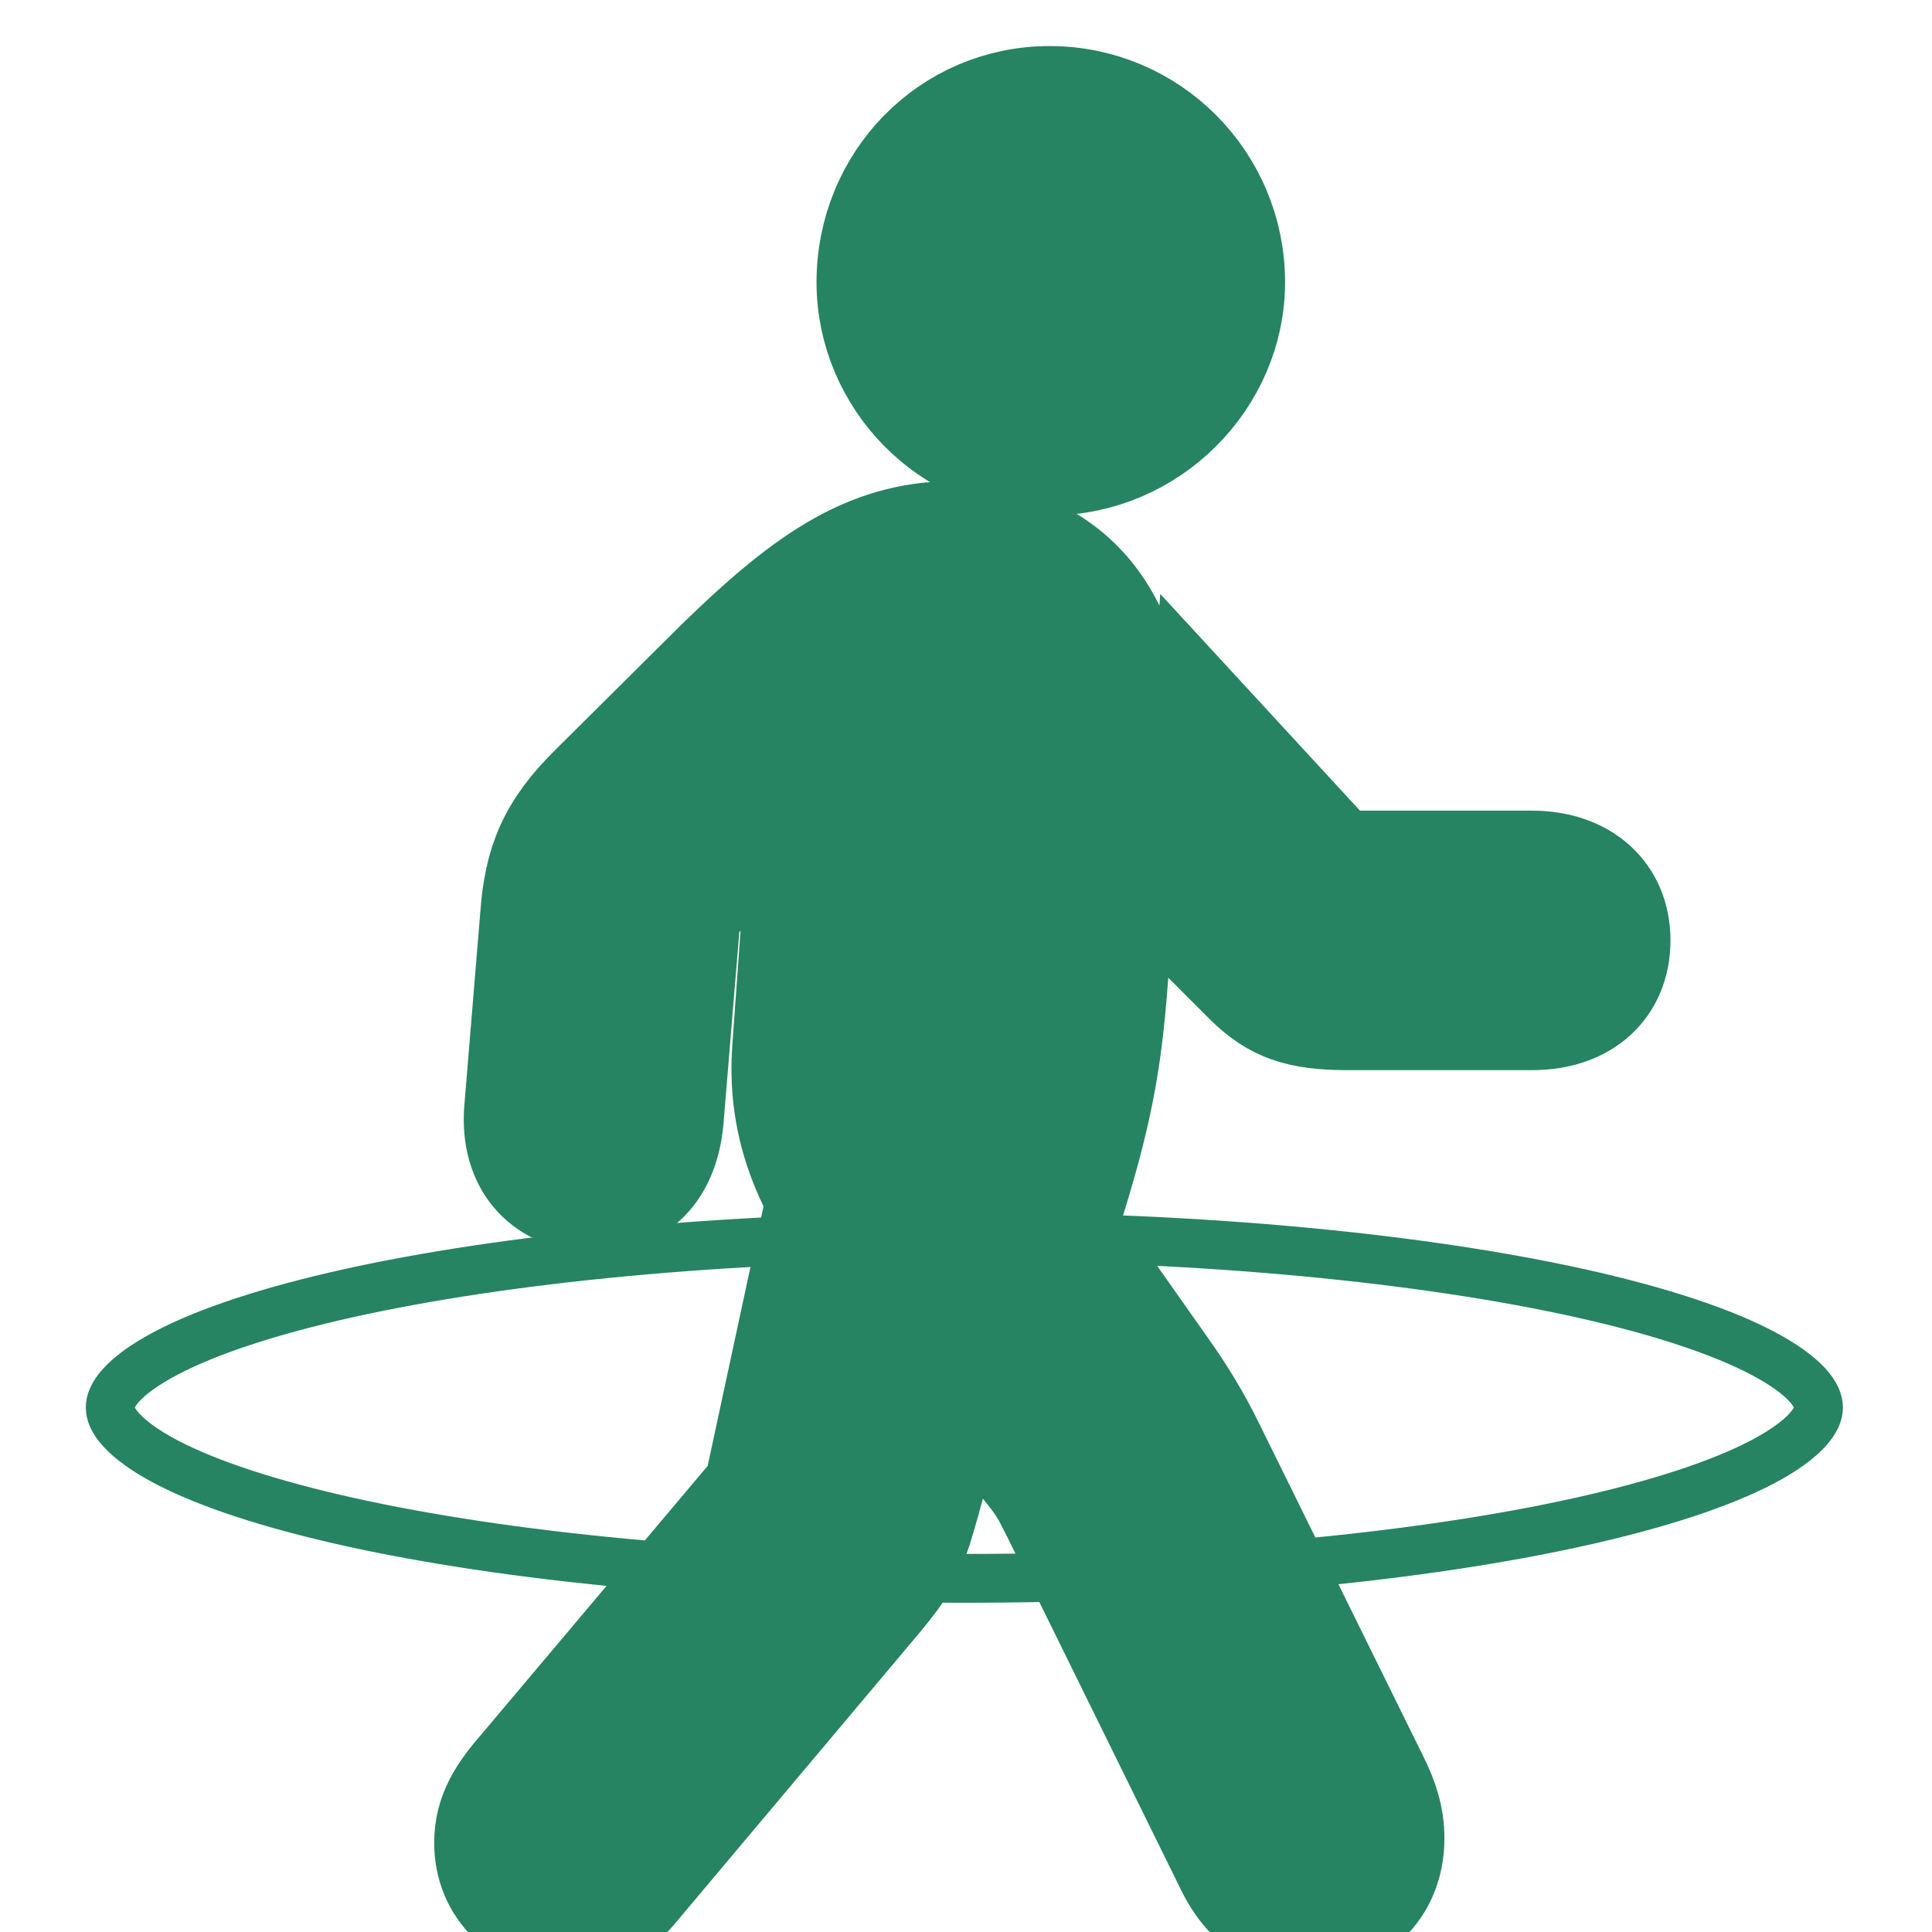 <svg width="19" height="19" viewBox="0 0 19 19" fill="none" xmlns="http://www.w3.org/2000/svg">
<path d="M10.323 4.569C11.325 4.569 12.138 3.741 12.138 2.776C12.138 1.767 11.325 0.953 10.323 0.953C9.321 0.953 8.53 1.767 8.53 2.776C8.53 3.741 9.321 4.569 10.323 4.569ZM12.892 18.922C13.321 18.922 13.705 18.605 13.705 18.078C13.705 17.882 13.653 17.701 13.547 17.49L11.935 14.221C11.792 13.927 11.626 13.663 11.475 13.452L10.488 12.051L10.549 11.863C10.82 10.996 10.925 10.469 10.986 9.64L11.151 7.312C11.234 6.167 10.571 5.232 9.373 5.232C8.499 5.232 7.867 5.707 7.053 6.498L5.817 7.726C5.395 8.141 5.26 8.48 5.222 9.007L5.064 10.921C5.026 11.441 5.32 11.78 5.787 11.81C6.232 11.84 6.563 11.576 6.616 11.019L6.789 8.924L7.52 8.276C7.656 8.156 7.851 8.223 7.836 8.427L7.701 10.31C7.633 11.222 8.032 11.885 8.484 12.45L10.097 14.477C10.223 14.633 10.263 14.713 10.312 14.812C10.325 14.837 10.338 14.863 10.353 14.891L12.07 18.379C12.274 18.786 12.575 18.922 12.892 18.922ZM13.246 10.024H15.069C15.597 10.024 15.928 9.715 15.928 9.248C15.928 8.781 15.589 8.472 15.062 8.472H13.155L11.829 7.033L11.686 9.105L12.251 9.67C12.523 9.941 12.779 10.024 13.246 10.024ZM5.584 18.922C5.847 18.922 6.081 18.801 6.247 18.605L8.673 15.72C8.921 15.418 8.951 15.343 9.057 15.049C9.117 14.854 9.17 14.665 9.215 14.484L7.829 12.752L7.422 14.643L5.124 17.37C4.913 17.611 4.77 17.822 4.77 18.123C4.77 18.59 5.124 18.922 5.584 18.922Z" fill="#268462"/>
<path d="M10.323 4.569C11.325 4.569 12.138 3.741 12.138 2.776C12.138 1.767 11.325 0.953 10.323 0.953C9.321 0.953 8.53 1.767 8.53 2.776C8.53 3.741 9.321 4.569 10.323 4.569ZM12.892 18.922C13.321 18.922 13.705 18.605 13.705 18.078C13.705 17.882 13.653 17.701 13.547 17.49L11.935 14.221C11.792 13.927 11.626 13.663 11.475 13.452L10.488 12.051L10.549 11.863C10.82 10.996 10.925 10.469 10.986 9.64L11.151 7.312C11.234 6.167 10.571 5.232 9.373 5.232C8.499 5.232 7.867 5.707 7.053 6.498L5.817 7.726C5.395 8.141 5.26 8.48 5.222 9.007L5.064 10.921C5.026 11.441 5.32 11.78 5.787 11.81C6.232 11.84 6.563 11.576 6.616 11.019L6.789 8.924L7.52 8.276C7.656 8.156 7.851 8.223 7.836 8.427L7.701 10.31C7.633 11.222 8.032 11.885 8.484 12.45L10.097 14.477C10.223 14.633 10.263 14.713 10.312 14.812C10.325 14.837 10.338 14.863 10.353 14.891L12.07 18.379C12.274 18.786 12.575 18.922 12.892 18.922ZM13.246 10.024H15.069C15.597 10.024 15.928 9.715 15.928 9.248C15.928 8.781 15.589 8.472 15.062 8.472H13.155L11.829 7.033L11.686 9.105L12.251 9.67C12.523 9.941 12.779 10.024 13.246 10.024ZM5.584 18.922C5.847 18.922 6.081 18.801 6.247 18.605L8.673 15.72C8.921 15.418 8.951 15.343 9.057 15.049C9.117 14.854 9.17 14.665 9.215 14.484L7.829 12.752L7.422 14.643L5.124 17.37C4.913 17.611 4.77 17.822 4.77 18.123C4.77 18.59 5.124 18.922 5.584 18.922Z" stroke="#268462"/>
<path d="M17.884 13.842C17.884 13.896 17.86 13.97 17.772 14.066C17.682 14.163 17.538 14.269 17.333 14.377C16.923 14.592 16.314 14.793 15.541 14.965C13.999 15.308 11.857 15.522 9.484 15.522C7.11 15.522 4.968 15.308 3.426 14.965C2.654 14.793 2.044 14.592 1.634 14.377C1.429 14.269 1.285 14.163 1.196 14.066C1.107 13.97 1.084 13.896 1.084 13.842C1.084 13.787 1.107 13.713 1.196 13.617C1.285 13.52 1.429 13.415 1.634 13.307C2.044 13.091 2.654 12.89 3.426 12.718C4.968 12.376 7.11 12.162 9.484 12.162C11.857 12.162 13.999 12.376 15.541 12.718C16.314 12.89 16.923 13.091 17.333 13.307C17.538 13.415 17.682 13.52 17.772 13.617C17.86 13.713 17.884 13.787 17.884 13.842Z" stroke="#268462" stroke-width="0.48"/>
</svg>
